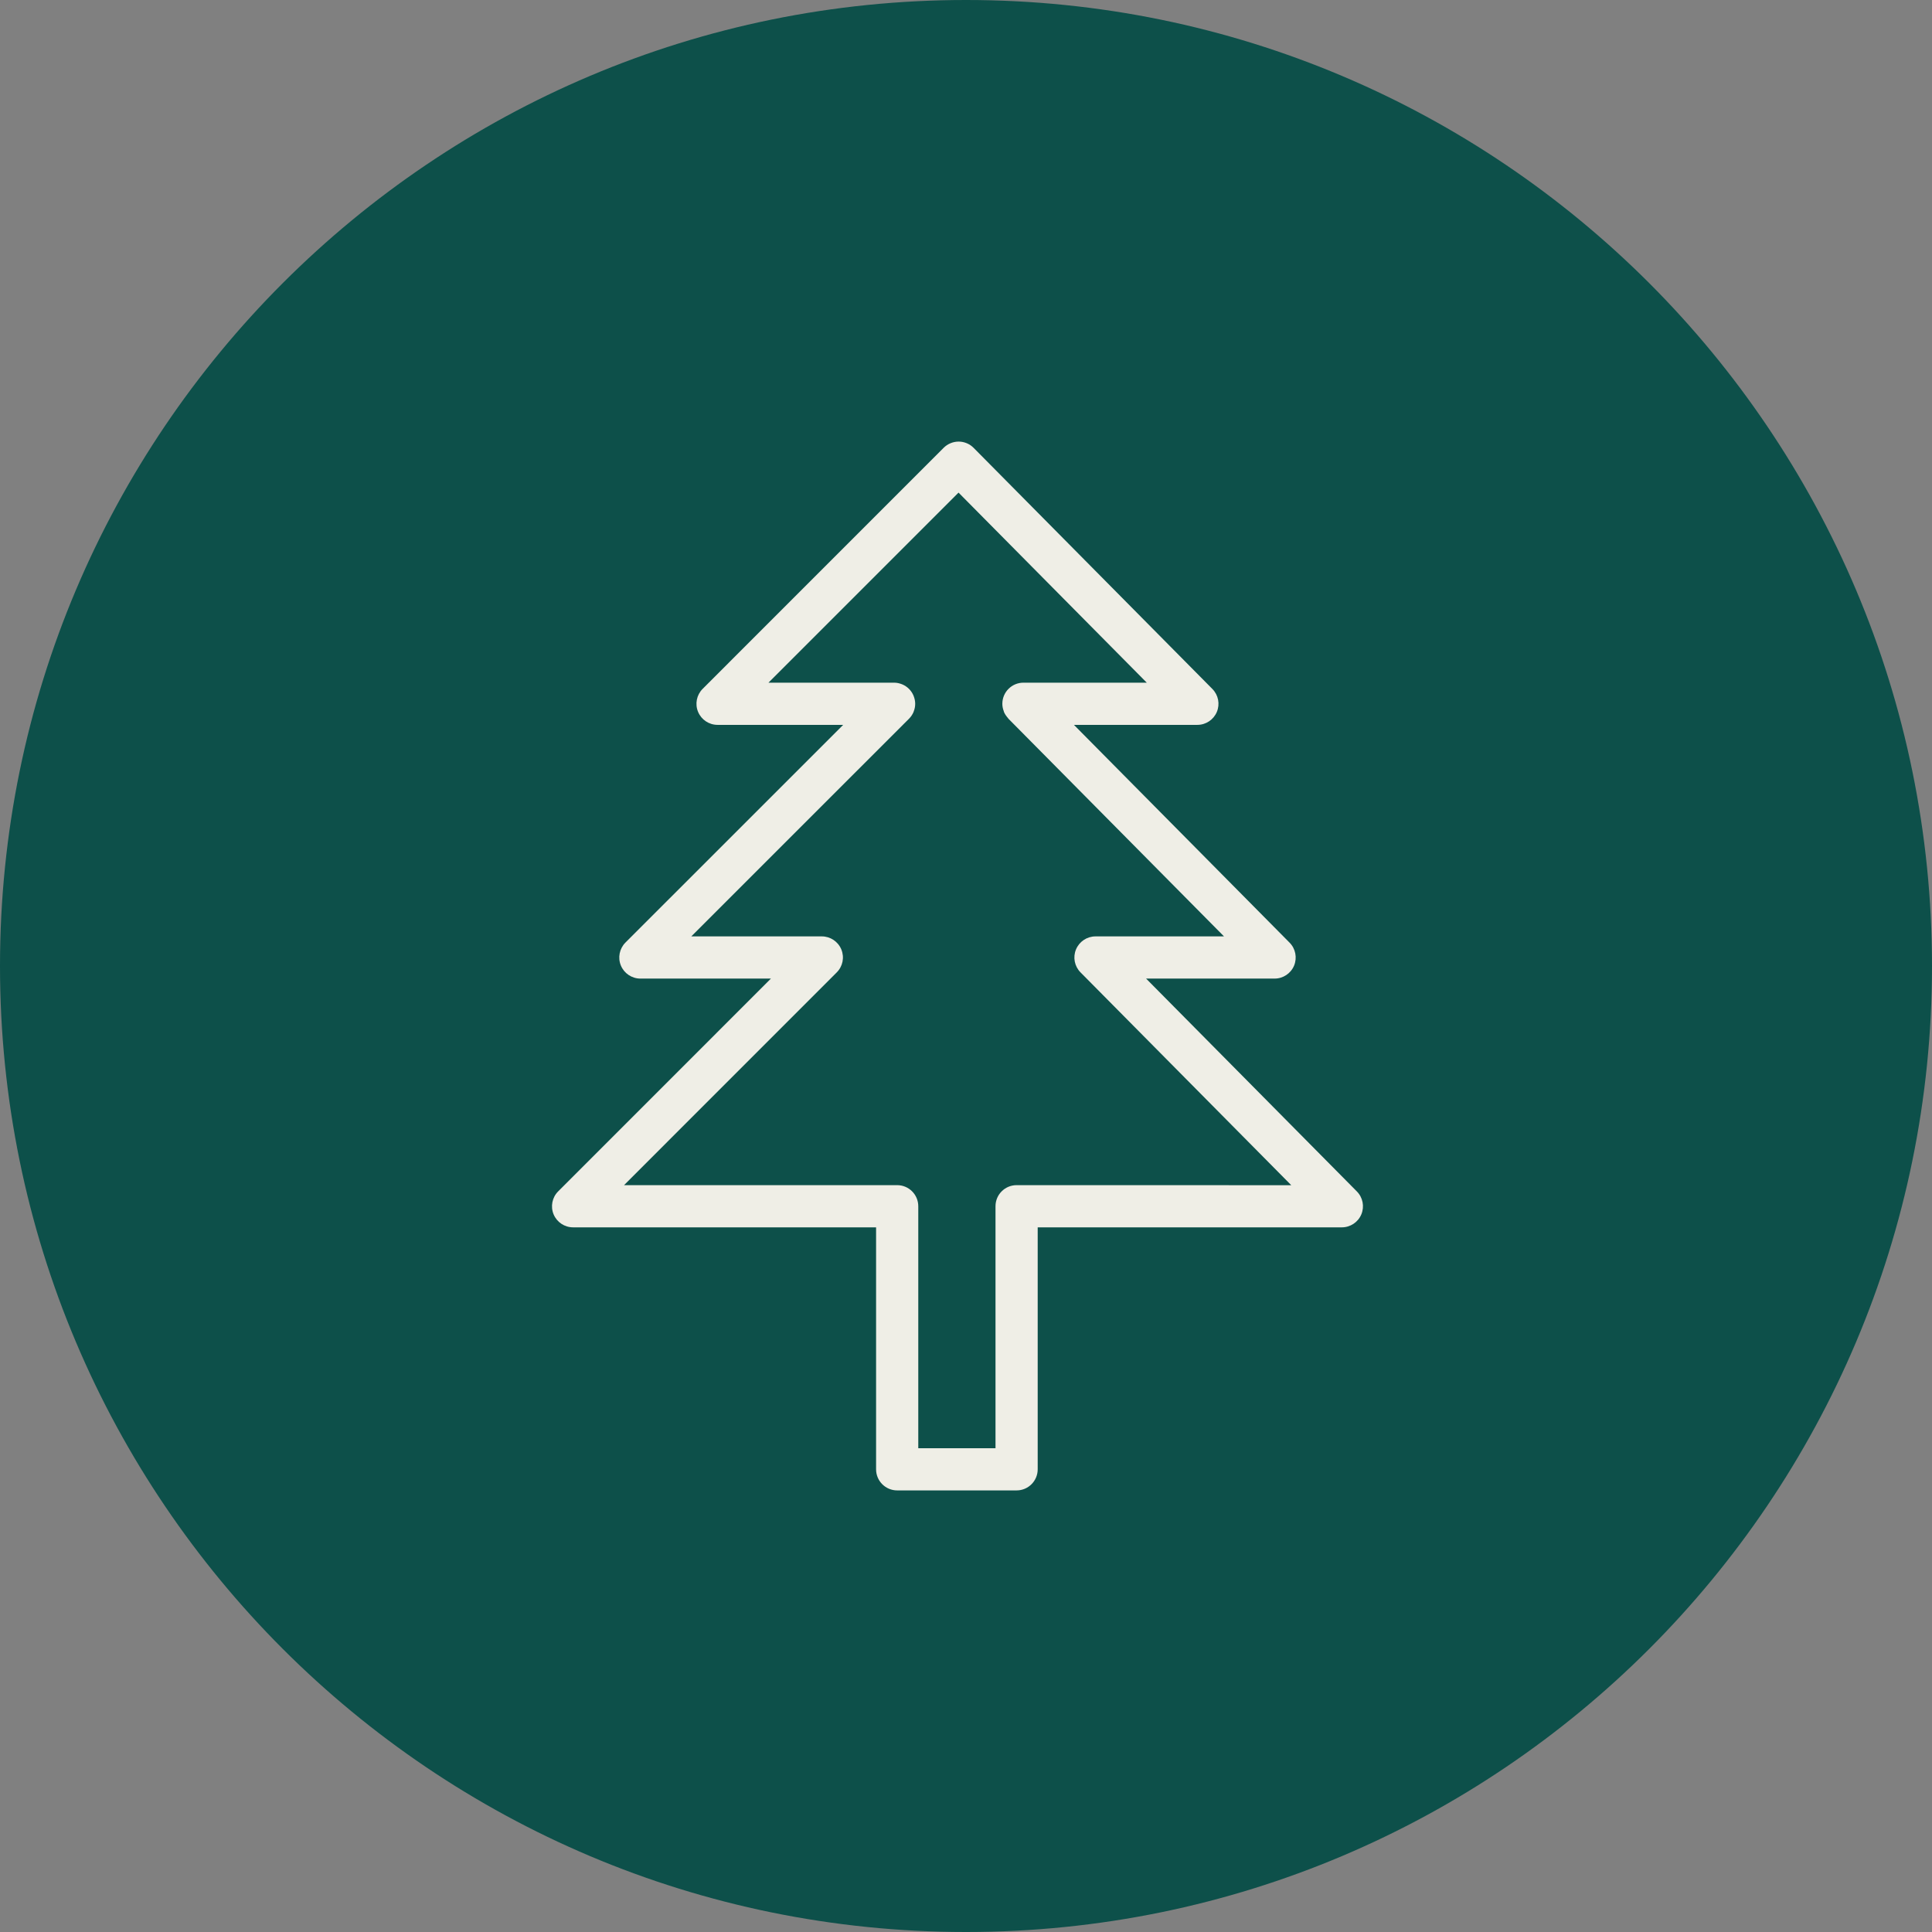 <?xml version="1.0" encoding="UTF-8"?> <svg xmlns="http://www.w3.org/2000/svg" viewBox="0 0 37.00 37.00" data-guides="{&quot;vertical&quot;:[],&quot;horizontal&quot;:[]}"><rect x="0" y="0" width="37.00" height="37.00" fill="#808080" stroke="none"/><defs></defs><path fill="#0d504a" stroke="none" fill-opacity="1" stroke-width="1" stroke-opacity="1" cx="17.5" cy="17.5" r="17.5" id="tSvg16df11208cb" title="Ellipse 1" d="M18.5 0C28.717 0 37 8.283 37 18.5C37 28.717 28.717 37 18.5 37C8.283 37 0 28.717 0 18.5C0 8.283 8.283 0 18.5 0Z" style="transform-origin: -12289.5px -10162.5px;"></path><path fill="#EFEEE6" stroke="none" fill-opacity="1" stroke-width="1" stroke-opacity="1" id="tSvg2a36196183" title="Path 1" d="M25.985 22.817C24.64 21.458 23.294 20.1 21.949 18.741C22.77 18.741 23.59 18.741 24.41 18.741C24.573 18.741 24.72 18.643 24.783 18.493C24.845 18.342 24.812 18.169 24.697 18.053C23.32 16.663 21.943 15.272 20.567 13.882C21.355 13.882 22.143 13.882 22.931 13.882C23.094 13.882 23.241 13.784 23.304 13.634C23.367 13.483 23.333 13.31 23.218 13.194C21.694 11.655 20.17 10.116 18.646 8.577C18.571 8.501 18.467 8.457 18.36 8.457C18.36 8.457 18.359 8.457 18.359 8.457C18.252 8.457 18.149 8.5 18.073 8.575C16.534 10.114 14.996 11.653 13.457 13.192C13.341 13.308 13.306 13.482 13.369 13.633C13.432 13.784 13.579 13.882 13.742 13.882C14.544 13.882 15.346 13.882 16.148 13.882C14.758 15.272 13.368 16.662 11.978 18.051C11.863 18.167 11.828 18.341 11.891 18.492C11.953 18.642 12.101 18.741 12.264 18.741C13.097 18.741 13.931 18.741 14.764 18.741C13.406 20.099 12.048 21.457 10.69 22.816C10.574 22.931 10.54 23.105 10.602 23.256C10.665 23.407 10.812 23.505 10.976 23.505C12.91 23.505 14.844 23.505 16.778 23.505C16.778 25.05 16.778 26.594 16.778 28.139C16.778 28.362 16.959 28.543 17.182 28.543C17.944 28.543 18.707 28.543 19.469 28.543C19.692 28.543 19.873 28.362 19.873 28.139C19.873 26.594 19.873 25.05 19.873 23.505C21.815 23.505 23.756 23.505 25.698 23.505C25.861 23.505 26.008 23.407 26.071 23.257C26.134 23.106 26.1 22.933 25.985 22.817ZM19.469 22.697C19.246 22.697 19.065 22.878 19.065 23.101C19.065 24.646 19.065 26.19 19.065 27.735C18.572 27.735 18.079 27.735 17.586 27.735C17.586 26.19 17.586 24.646 17.586 23.101C17.586 22.878 17.405 22.697 17.182 22.697C15.438 22.697 13.694 22.697 11.951 22.697C13.309 21.339 14.667 19.981 16.024 18.623C16.14 18.507 16.175 18.334 16.112 18.182C16.049 18.031 15.902 17.933 15.739 17.933C14.905 17.933 14.072 17.933 13.239 17.933C14.629 16.543 16.019 15.154 17.409 13.764C17.446 13.727 17.476 13.682 17.497 13.632C17.497 13.63 17.498 13.627 17.498 13.626C17.517 13.58 17.527 13.531 17.527 13.478C17.527 13.426 17.516 13.377 17.498 13.331C17.497 13.329 17.497 13.327 17.496 13.325C17.455 13.225 17.376 13.146 17.276 13.105C17.274 13.104 17.272 13.104 17.27 13.103C17.224 13.085 17.175 13.074 17.123 13.074C16.321 13.074 15.519 13.074 14.717 13.074C15.931 11.861 17.144 10.647 18.357 9.434C19.559 10.647 20.761 11.861 21.962 13.074C21.175 13.074 20.387 13.074 19.6 13.074C19.377 13.074 19.196 13.255 19.196 13.478C19.196 13.479 19.196 13.479 19.196 13.479C19.196 13.529 19.206 13.575 19.223 13.619C19.224 13.625 19.225 13.63 19.227 13.635C19.246 13.679 19.273 13.717 19.304 13.752C19.308 13.756 19.309 13.761 19.313 13.765C20.689 15.155 22.065 16.544 23.441 17.933C22.62 17.933 21.8 17.933 20.98 17.933C20.817 17.933 20.67 18.031 20.607 18.182C20.544 18.332 20.578 18.506 20.693 18.622C22.038 19.98 23.383 21.339 24.729 22.698C22.975 22.698 21.222 22.697 19.469 22.697Z"></path></svg> 